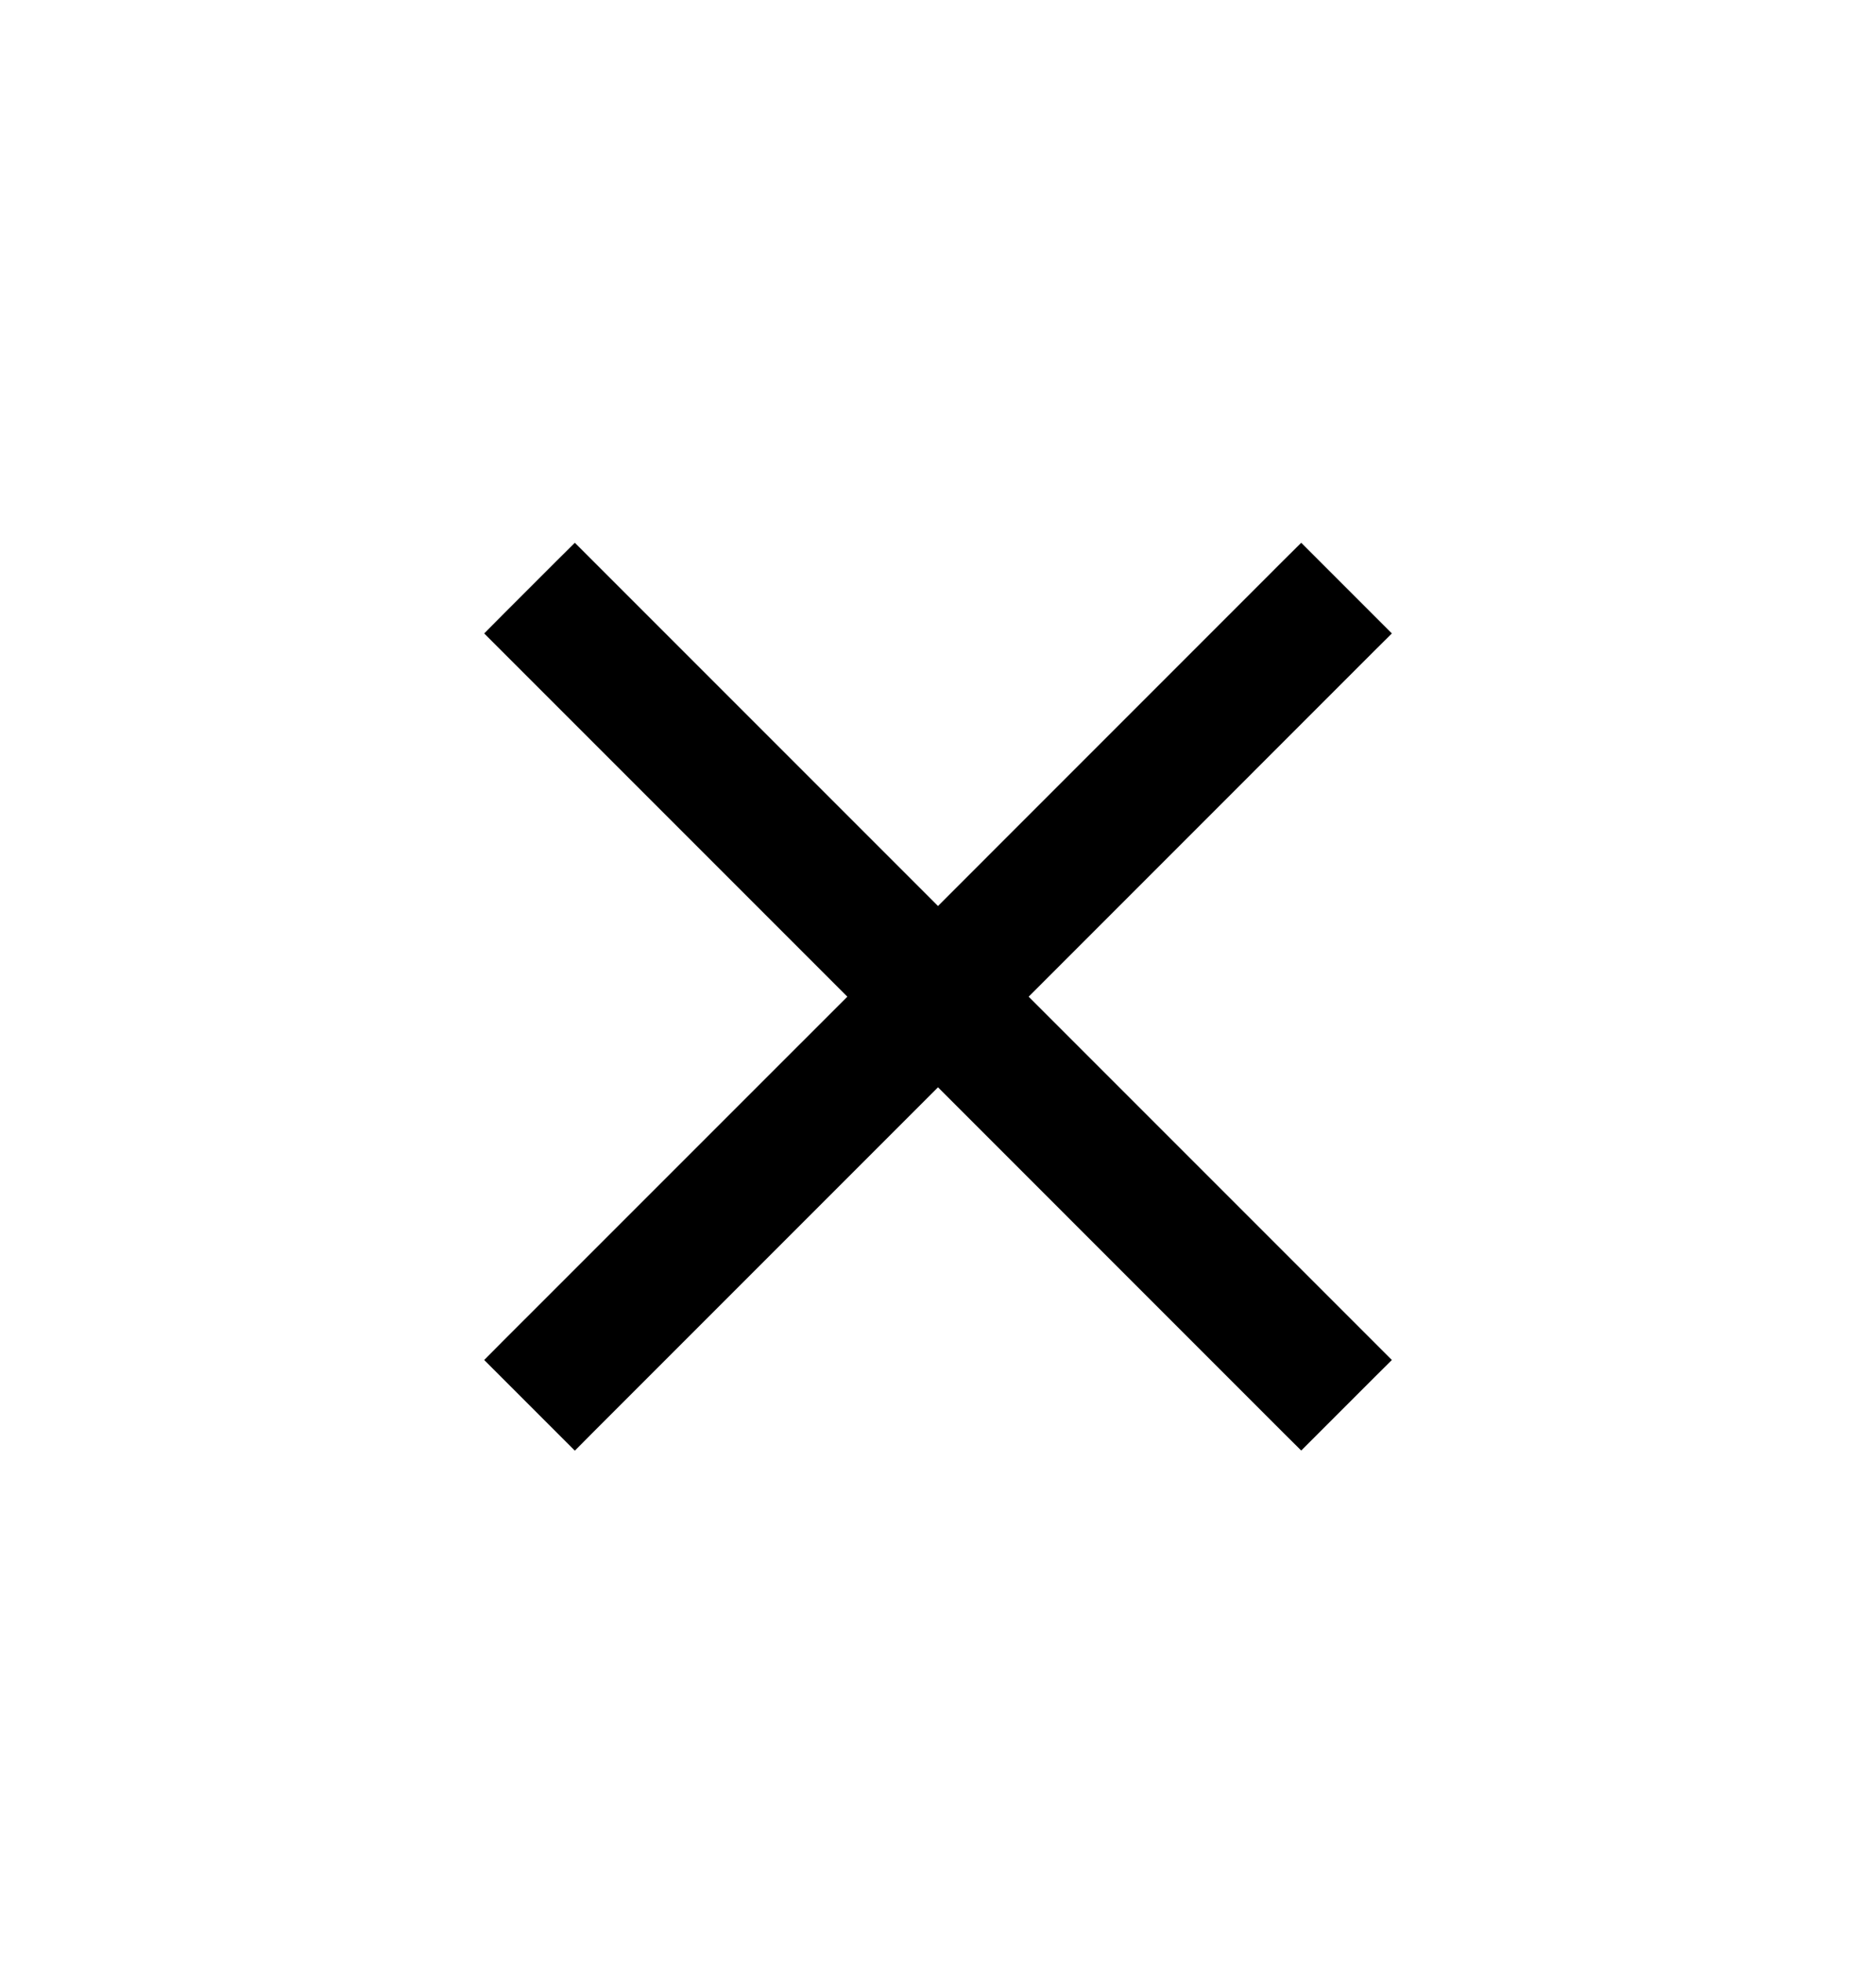 <svg width="22" height="23" viewBox="0 0 30 31" fill="none" xmlns="http://www.w3.org/2000/svg">
<path d="M20.666 8.919L15 14.586L9.333 8.919L9.192 8.778L9.05 8.919L8.166 9.803L8.025 9.945L8.166 10.086L13.833 15.753L8.166 21.419L8.025 21.561L8.166 21.702L9.05 22.586L9.192 22.728L9.333 22.586L15 16.919L20.666 22.586L20.808 22.727L20.949 22.586L21.833 21.702L21.975 21.561L21.833 21.419L16.167 15.753L21.833 10.086L21.975 9.945L21.833 9.803L20.949 8.919L20.808 8.778L20.666 8.919Z" fill="black" stroke="black" stroke-width="0.4"/>
</svg>
